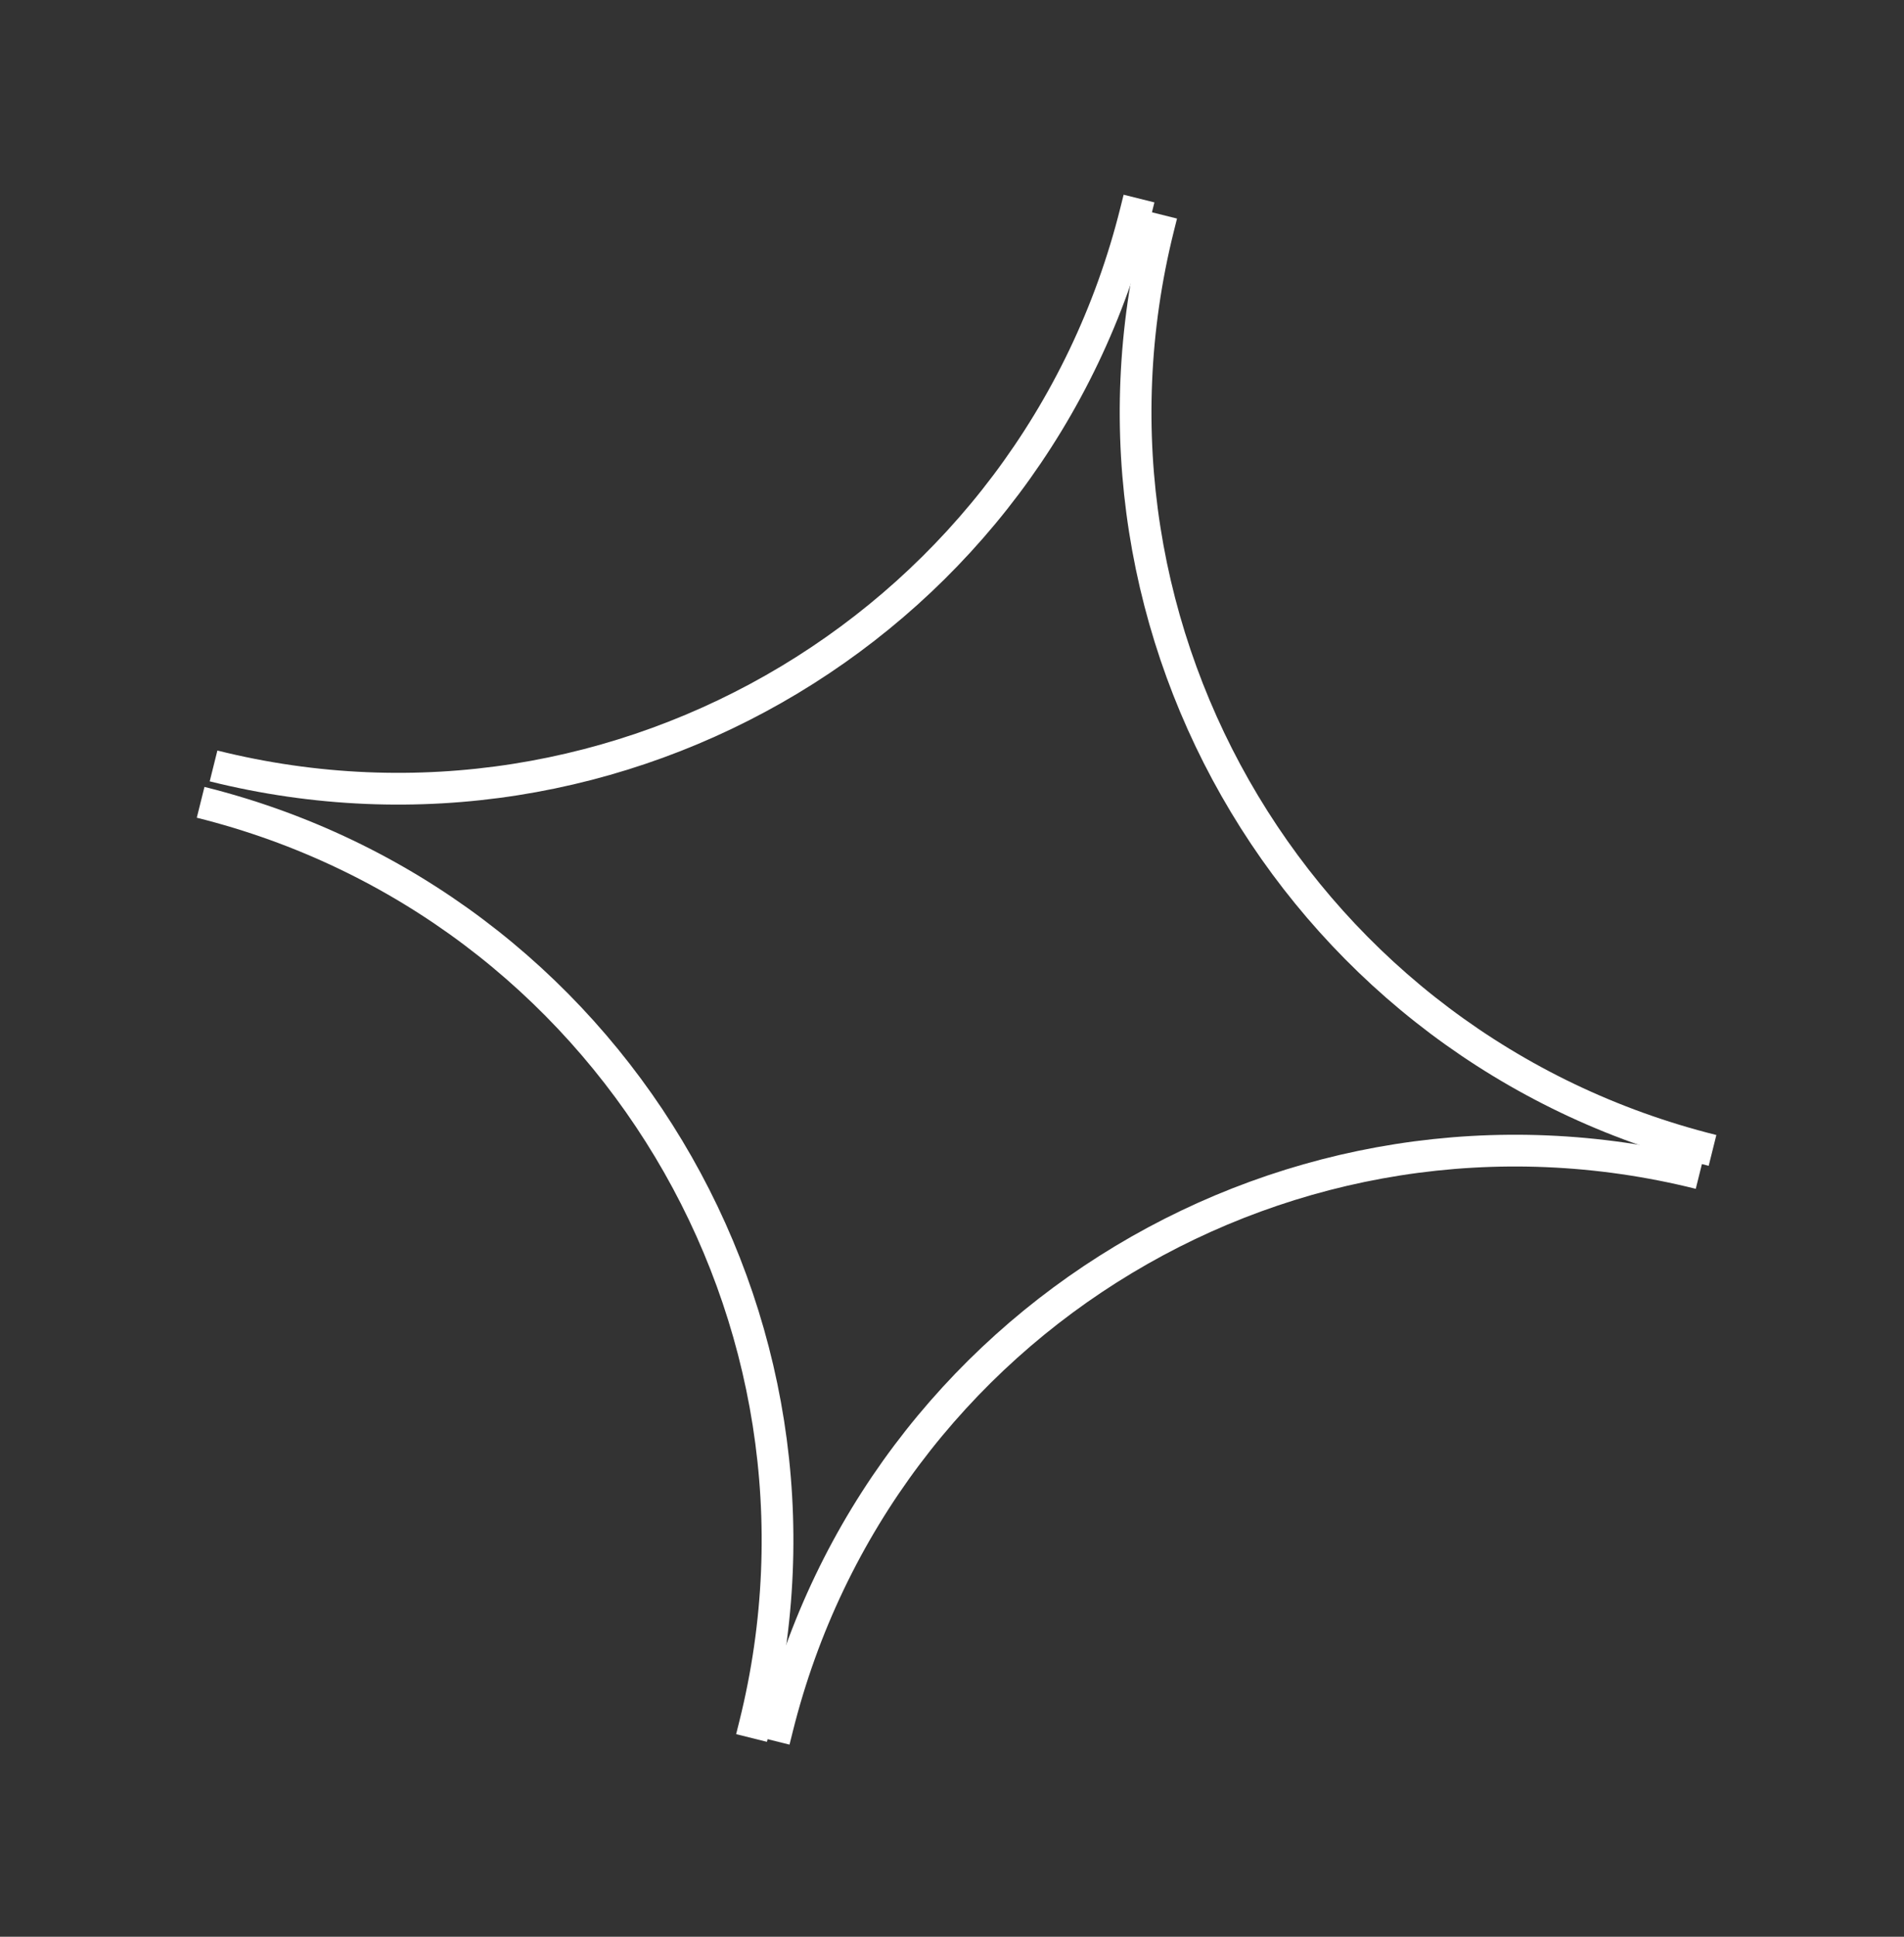 <?xml version="1.0" encoding="utf-8"?>
<svg xmlns="http://www.w3.org/2000/svg" width="120" height="122" viewBox="0 0 120 122"><rect x="0" y="0" width="120" height="122" fill="#333333" stroke="none"/><g fill="none" fill-rule="evenodd" stroke="#FFF" stroke-width="2" transform="rotate(14 9.053 102.36)"><path d="M49.814,0.643 L49.814,1.485 C49.814,27.966 71.281,49.434 97.763,49.434 L97.763,49.434 L97.763,49.434"/><path d="M49.374,51.037 L49.374,51.878 C49.374,78.36 70.841,99.827 97.323,99.827 L97.323,99.827 L97.323,99.827" transform="matrix(1 0 0 -1 0 150.864)"/><path d="M0.236,0 L0.236,0.841 C0.236,27.323 21.704,48.79 48.185,48.79 L48.185,48.79 L48.185,48.79" transform="matrix(-1 0 0 1 48.422 0)"/><path d="M0,51.21 L0,52.051 C3.24304941e-15,78.532 21.468,100 47.949,100 L47.949,100 L47.949,100" transform="rotate(180 23.975 75.605)"/></g></svg>
